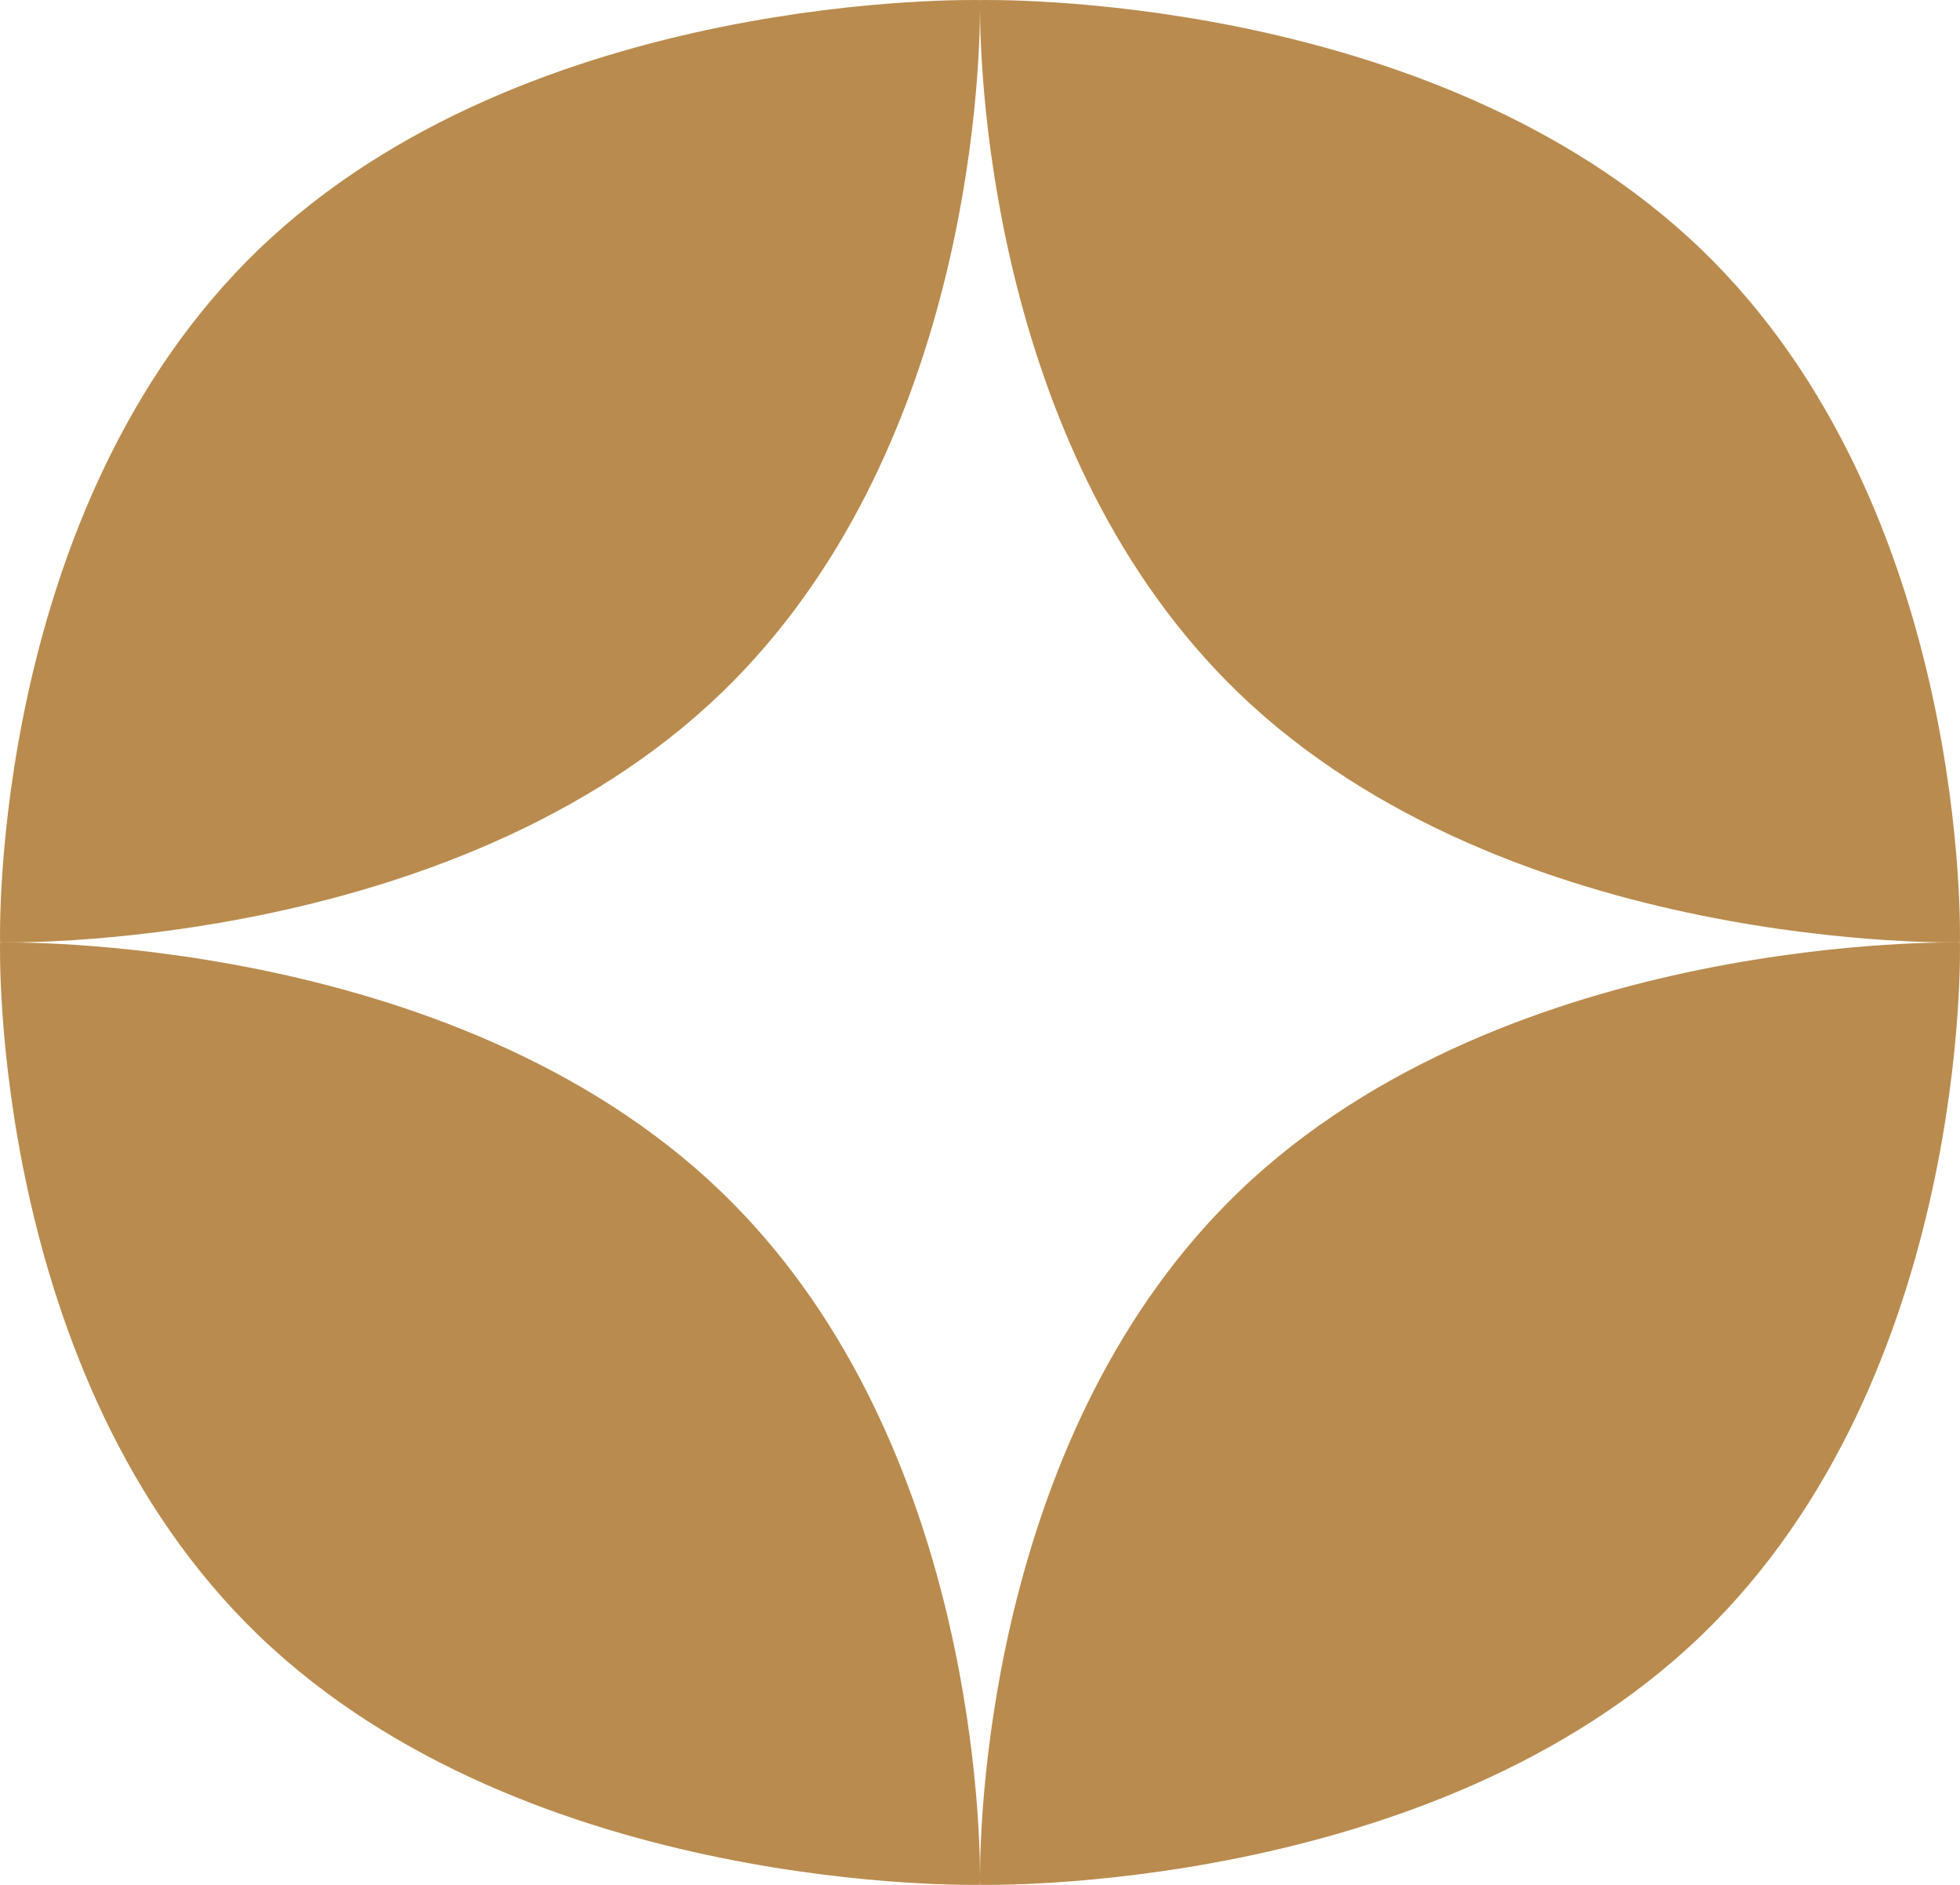<?xml version="1.0" encoding="UTF-8"?> <svg xmlns="http://www.w3.org/2000/svg" width="26" height="25" viewBox="0 0 26 25" fill="none"><path fill-rule="evenodd" clip-rule="evenodd" d="M25.999 12.499C25.999 12.499 26.153 6.755 22.564 3.304C18.974 -0.147 13.001 0.001 13.001 0.001C13.001 0.001 13 0.031 13 0.087C13 0.063 13 0.044 13 0.03C12.999 0.011 12.999 0.001 12.999 0.001C12.999 0.001 7.026 -0.147 3.436 3.304C-0.153 6.755 0.001 12.499 0.001 12.499C0.001 12.499 5.975 12.647 9.564 9.196C12.845 6.041 12.998 0.972 13 0.123C13.002 0.972 13.155 6.041 16.436 9.196C20.026 12.647 25.999 12.499 25.999 12.499ZM3.436 21.696C-0.153 18.245 0.001 12.501 0.001 12.501C0.001 12.501 5.975 12.353 9.564 15.804C12.845 18.959 12.998 24.028 13 24.877C13.002 24.028 13.155 18.959 16.436 15.804C20.026 12.353 25.999 12.501 25.999 12.501C25.999 12.501 26.153 18.245 22.564 21.696C18.974 25.147 13.001 24.999 13.001 24.999C13.001 24.999 13 24.969 13 24.913C13 24.969 12.999 24.999 12.999 24.999C12.999 24.999 7.026 25.147 3.436 21.696Z" fill="#BA8B4E"></path></svg> 